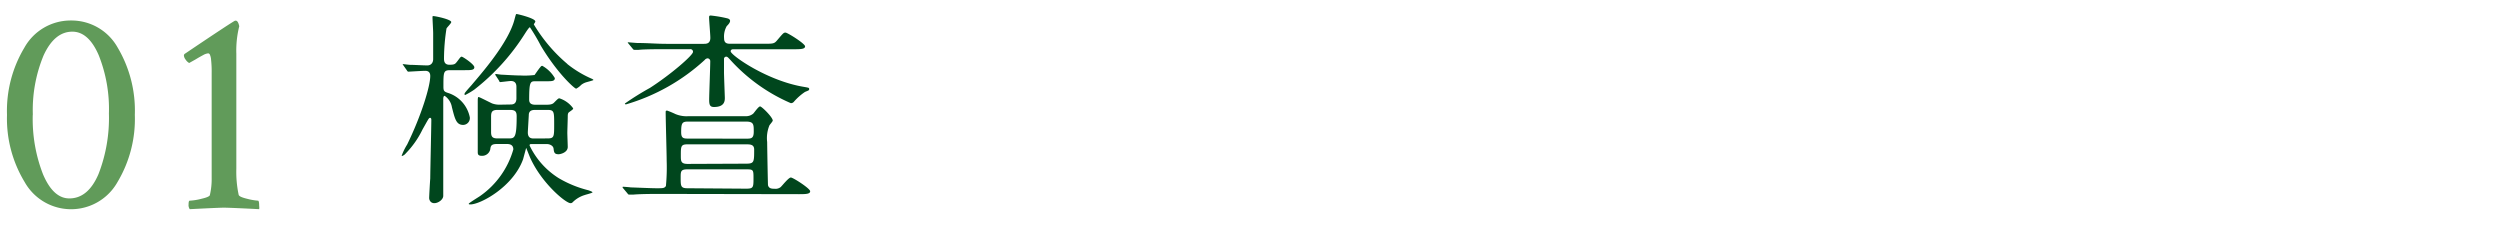 <svg xmlns="http://www.w3.org/2000/svg" viewBox="0 0 300 27"><defs><style>.cls-1{fill:none;}.cls-2{fill:#00461d;}.cls-3{fill:#619b5a;}</style></defs><title>step01</title><g id="レイヤー_2" data-name="レイヤー 2"><g id="contents"><rect class="cls-1" width="300" height="27"/><path class="cls-2" d="M54.06,8.42c-.85,0-.85.2-.85,2,0,.55.13.6.67.77a3.86,3.86,0,0,1,2.5,2.9.82.82,0,0,1-.8.9c-.85,0-1-.77-1.35-2.12a2.06,2.06,0,0,0-.87-1.37c-.15,0-.17.27-.17.35,0,1.55,0,9,0,10.65v1c0,.45-.6.88-1.07.88s-.62-.4-.62-.62.1-2,.13-2.35c0-.67.13-6.37.13-7,0-.08,0-.27-.15-.27s-.2.15-.92,1.42a10.84,10.84,0,0,1-2,2.85.91.91,0,0,1-.48.32s0,0,0-.07a7.23,7.23,0,0,1,.65-1.32c1.72-3.52,2.77-7,2.77-8.22,0-.3-.1-.62-.6-.62-.33,0-1.95.1-2,.1s-.12,0-.2-.15l-.4-.57c-.05-.08-.1-.12-.1-.18s0,0,.08,0,.67.08.77.08c.45,0,1.63.07,2.1.07s.7-.35.7-.75,0-2.77,0-3.12-.08-1.62-.08-1.9c0-.08,0-.15.08-.15.3,0,2.17.4,2.17.72,0,.15-.52.65-.57.77A23.93,23.93,0,0,0,53.28,7c0,.25,0,.77.65.77s.7-.1.95-.42.38-.55.52-.55,1.52.92,1.52,1.27-.42.35-1.15.35Zm14-.75a13,13,0,0,0,3,1.8s.15.08.15.13-.73.23-.85.27a1.81,1.81,0,0,0-.62.32,2.2,2.2,0,0,1-.6.45c-.2,0-2.27-1.85-4.25-5.17a23.45,23.45,0,0,0-1.3-2.2c-.12,0-.52.65-.67.88a26.11,26.11,0,0,1-6,6.6,8.49,8.49,0,0,1-1.1.65.11.11,0,0,1-.08-.07c0-.15,0-.17.85-1.12,1-1.2,4.47-5.07,5.17-7.95.13-.48.15-.58.23-.58s2.25.5,2.25.9c0,.08-.18.3-.18.35A18.74,18.74,0,0,0,68.08,7.67ZM61.2,12.54c.3,0,.77,0,.77-.75,0-.2,0-1.17,0-1.35s0-.72-.67-.72c-.18,0-1.17.13-1.27.13s-.08-.05-.15-.18l-.37-.57a.33.33,0,0,1-.08-.17s0-.05.08-.05.57.08.67.08,1.65.1,2.32.1A9.44,9.44,0,0,0,64.15,9s.52-.75.63-.87.15-.23.3-.23a4,4,0,0,1,1.5,1.47c0,.38-.37.38-1,.38H64.3c-.65,0-.8,0-.8,2.22,0,.6.52.6.85.6h1c.5,0,.9,0,1.13-.25.47-.47.52-.52.65-.52A3.26,3.26,0,0,1,68.78,13c0,.1-.05.15-.45.43-.15.1-.2.2-.2.55s-.05,1.67-.05,1.95.05,1.5.05,1.7c0,.67-.87.88-1.1.88-.52,0-.55-.25-.6-.67s-.57-.55-.75-.55H63.75c-.1,0-.2,0-.2.17a9.4,9.4,0,0,0,3.5,3.92,13.3,13.3,0,0,0,3.55,1.45c.13.05.5.17.5.25s-.8.27-.92.32a3.45,3.45,0,0,0-1.47.88.32.32,0,0,1-.25.1c-.57,0-3.5-2.42-4.87-5.52-.12-.3-.35-.87-.45-1.12l-.37,1.37c-1.2,3.32-5.12,5.42-6.32,5.42-.12,0-.2,0-.2-.08s1.13-.77,1.35-.92a10.22,10.22,0,0,0,4-5.6c0-.65-.58-.65-.8-.65H59.63c-.7,0-.75.25-.8.65a1,1,0,0,1-1,.77c-.47,0-.5-.2-.5-.47s0-1,0-1.17c0-.6,0-3.2,0-3.62,0-.15,0-1.1,0-1.3s0-.5.1-.5,1.35.65,1.62.77a2.57,2.57,0,0,0,1,.15Zm-1.5.65c-.65,0-.77.25-.77.8v1.85c0,.57.17.77.77.77H61c.75,0,1,0,1-2.65,0-.58-.18-.77-.8-.77Zm6,3.42c.8,0,.8-.2.8-1.7s0-1.72-.8-1.72H64.23c-.4,0-.7.08-.77.5,0,.13-.12,2-.12,2.2,0,.73.47.73.77.73Z"/><path class="cls-2" d="M79.18,23.27c-.6,0-2.27,0-3.15.08l-.52,0c-.07,0-.12,0-.22-.15l-.48-.57c-.1-.12-.1-.12-.1-.17s.05-.05.08-.05.77.05.9.08c.3,0,2.37.1,3.12.1s.92,0,1.1-.27A23.51,23.51,0,0,0,80,19.27c0-.82-.12-4.9-.12-5.8,0-.12,0-.2.18-.2a11,11,0,0,1,1,.42,3.49,3.49,0,0,0,1.6.25h6.77a1.32,1.32,0,0,0,.95-.3c.13-.12.63-.87.83-.87s1.52,1.3,1.52,1.7c0,.1-.35.48-.4.58a4,4,0,0,0-.27,2c0,.42.08,5,.1,5.17.1.43.5.43.77.43a1,1,0,0,0,.75-.2c.17-.15.95-1.15,1.22-1.15s2.32,1.32,2.32,1.65-.5.35-1.32.35ZM79.83,5.9c-2.2,0-2.92.05-3.17.08l-.52,0c-.07,0-.12,0-.23-.15l-.47-.57c-.1-.12-.1-.12-.1-.18s0,0,.08,0,.95.08,1.1.08c1.22,0,2.27.1,3.45.1h4.47c.3,0,.8,0,.8-.72,0-.37-.15-2.1-.15-2.45,0-.1,0-.23.18-.23a15.28,15.28,0,0,1,1.92.32c.23.05.42.13.42.33s-.22.45-.4.62a2.53,2.53,0,0,0-.32,1.47c0,.65.45.65.77.65h4c1.12,0,1.25,0,1.6-.42.7-.82.77-.92,1-.92s2.35,1.32,2.35,1.65-.5.35-1.35.35H88c-.15,0-.32.05-.32.25,0,.45,4.37,3.55,8.82,4.27.55.1.6.1.6.25s0,.15-.5.35a6.7,6.7,0,0,0-1.35,1.2.46.46,0,0,1-.35.15A21,21,0,0,1,87.65,7.2c-.27-.3-.37-.4-.5-.4a.27.27,0,0,0-.27.3V8.72c0,.27.1,2.95.1,3,0,.35,0,1.12-1.3,1.12-.48,0-.58-.25-.58-.87s.13-3.95.13-4.6A.34.34,0,0,0,84.91,7a.51.51,0,0,0-.35.2,23.84,23.84,0,0,1-9.42,5.32c-.1,0-.15,0-.15-.1a33.13,33.13,0,0,1,3-1.87c2.52-1.62,5.17-3.92,5.17-4.32a.31.31,0,0,0-.35-.33ZM89.5,19.64c1,0,1-.17,1-1.7,0-.62-.5-.62-1-.62h-7c-.8,0-.8.25-.8,1.35,0,.65,0,1,.82,1Zm0,3c.88,0,.92-.12.92-1.2s0-1.12-.92-1.12h-7c-.82,0-.82.25-.82,1,0,1,0,1.27.82,1.27Zm0-6c.63,0,.95,0,.95-.85s0-1.2-.92-1.2H82.56c-.7,0-.82.18-.82,1.27,0,.7.25.77.8.77Z"/><path class="cls-3" d="M.84,13.79A14.74,14.74,0,0,1,2.92,5.73,6.35,6.35,0,0,1,8.51,2.46a6.34,6.34,0,0,1,5.61,3.25,14.81,14.81,0,0,1,2.06,8.07,14.74,14.74,0,0,1-2.07,8.05,6.39,6.39,0,0,1-11.16,0A14.66,14.66,0,0,1,.84,13.79Zm3.09,0a18.24,18.24,0,0,0,1.23,7.12q1.23,2.9,3.16,2.9,2.25,0,3.5-2.92a18.56,18.56,0,0,0,1.25-7.28,17.35,17.35,0,0,0-1.23-7Q10.62,3.8,8.68,3.8q-2.14,0-3.45,2.85A17.09,17.09,0,0,0,3.94,13.75Z"/><path class="cls-3" d="M22.7,7.56a1.22,1.22,0,0,1-.42-.4.93.93,0,0,1-.21-.47.29.29,0,0,1,.07-.21q5.94-4,6.08-4h.07q.28,0,.42.67a12,12,0,0,0-.35,3.3V20.25a13.27,13.27,0,0,0,.28,3.13q.07.25,1,.47a7,7,0,0,0,1.32.23q.14,0,.14.63a1.2,1.2,0,0,1,0,.39q-3.52-.18-4.25-.18-.56,0-4.08.18a.85.85,0,0,1-.14-.58q0-.44.14-.44a6.91,6.91,0,0,0,1.42-.23q1-.23,1-.47a8.34,8.34,0,0,0,.21-2V8.72a12.64,12.64,0,0,0-.07-1.55,1.84,1.84,0,0,0-.16-.65A.3.3,0,0,0,25,6.4a1.51,1.51,0,0,0-.62.21q-.4.21-.93.53Z"/></g></g></svg>